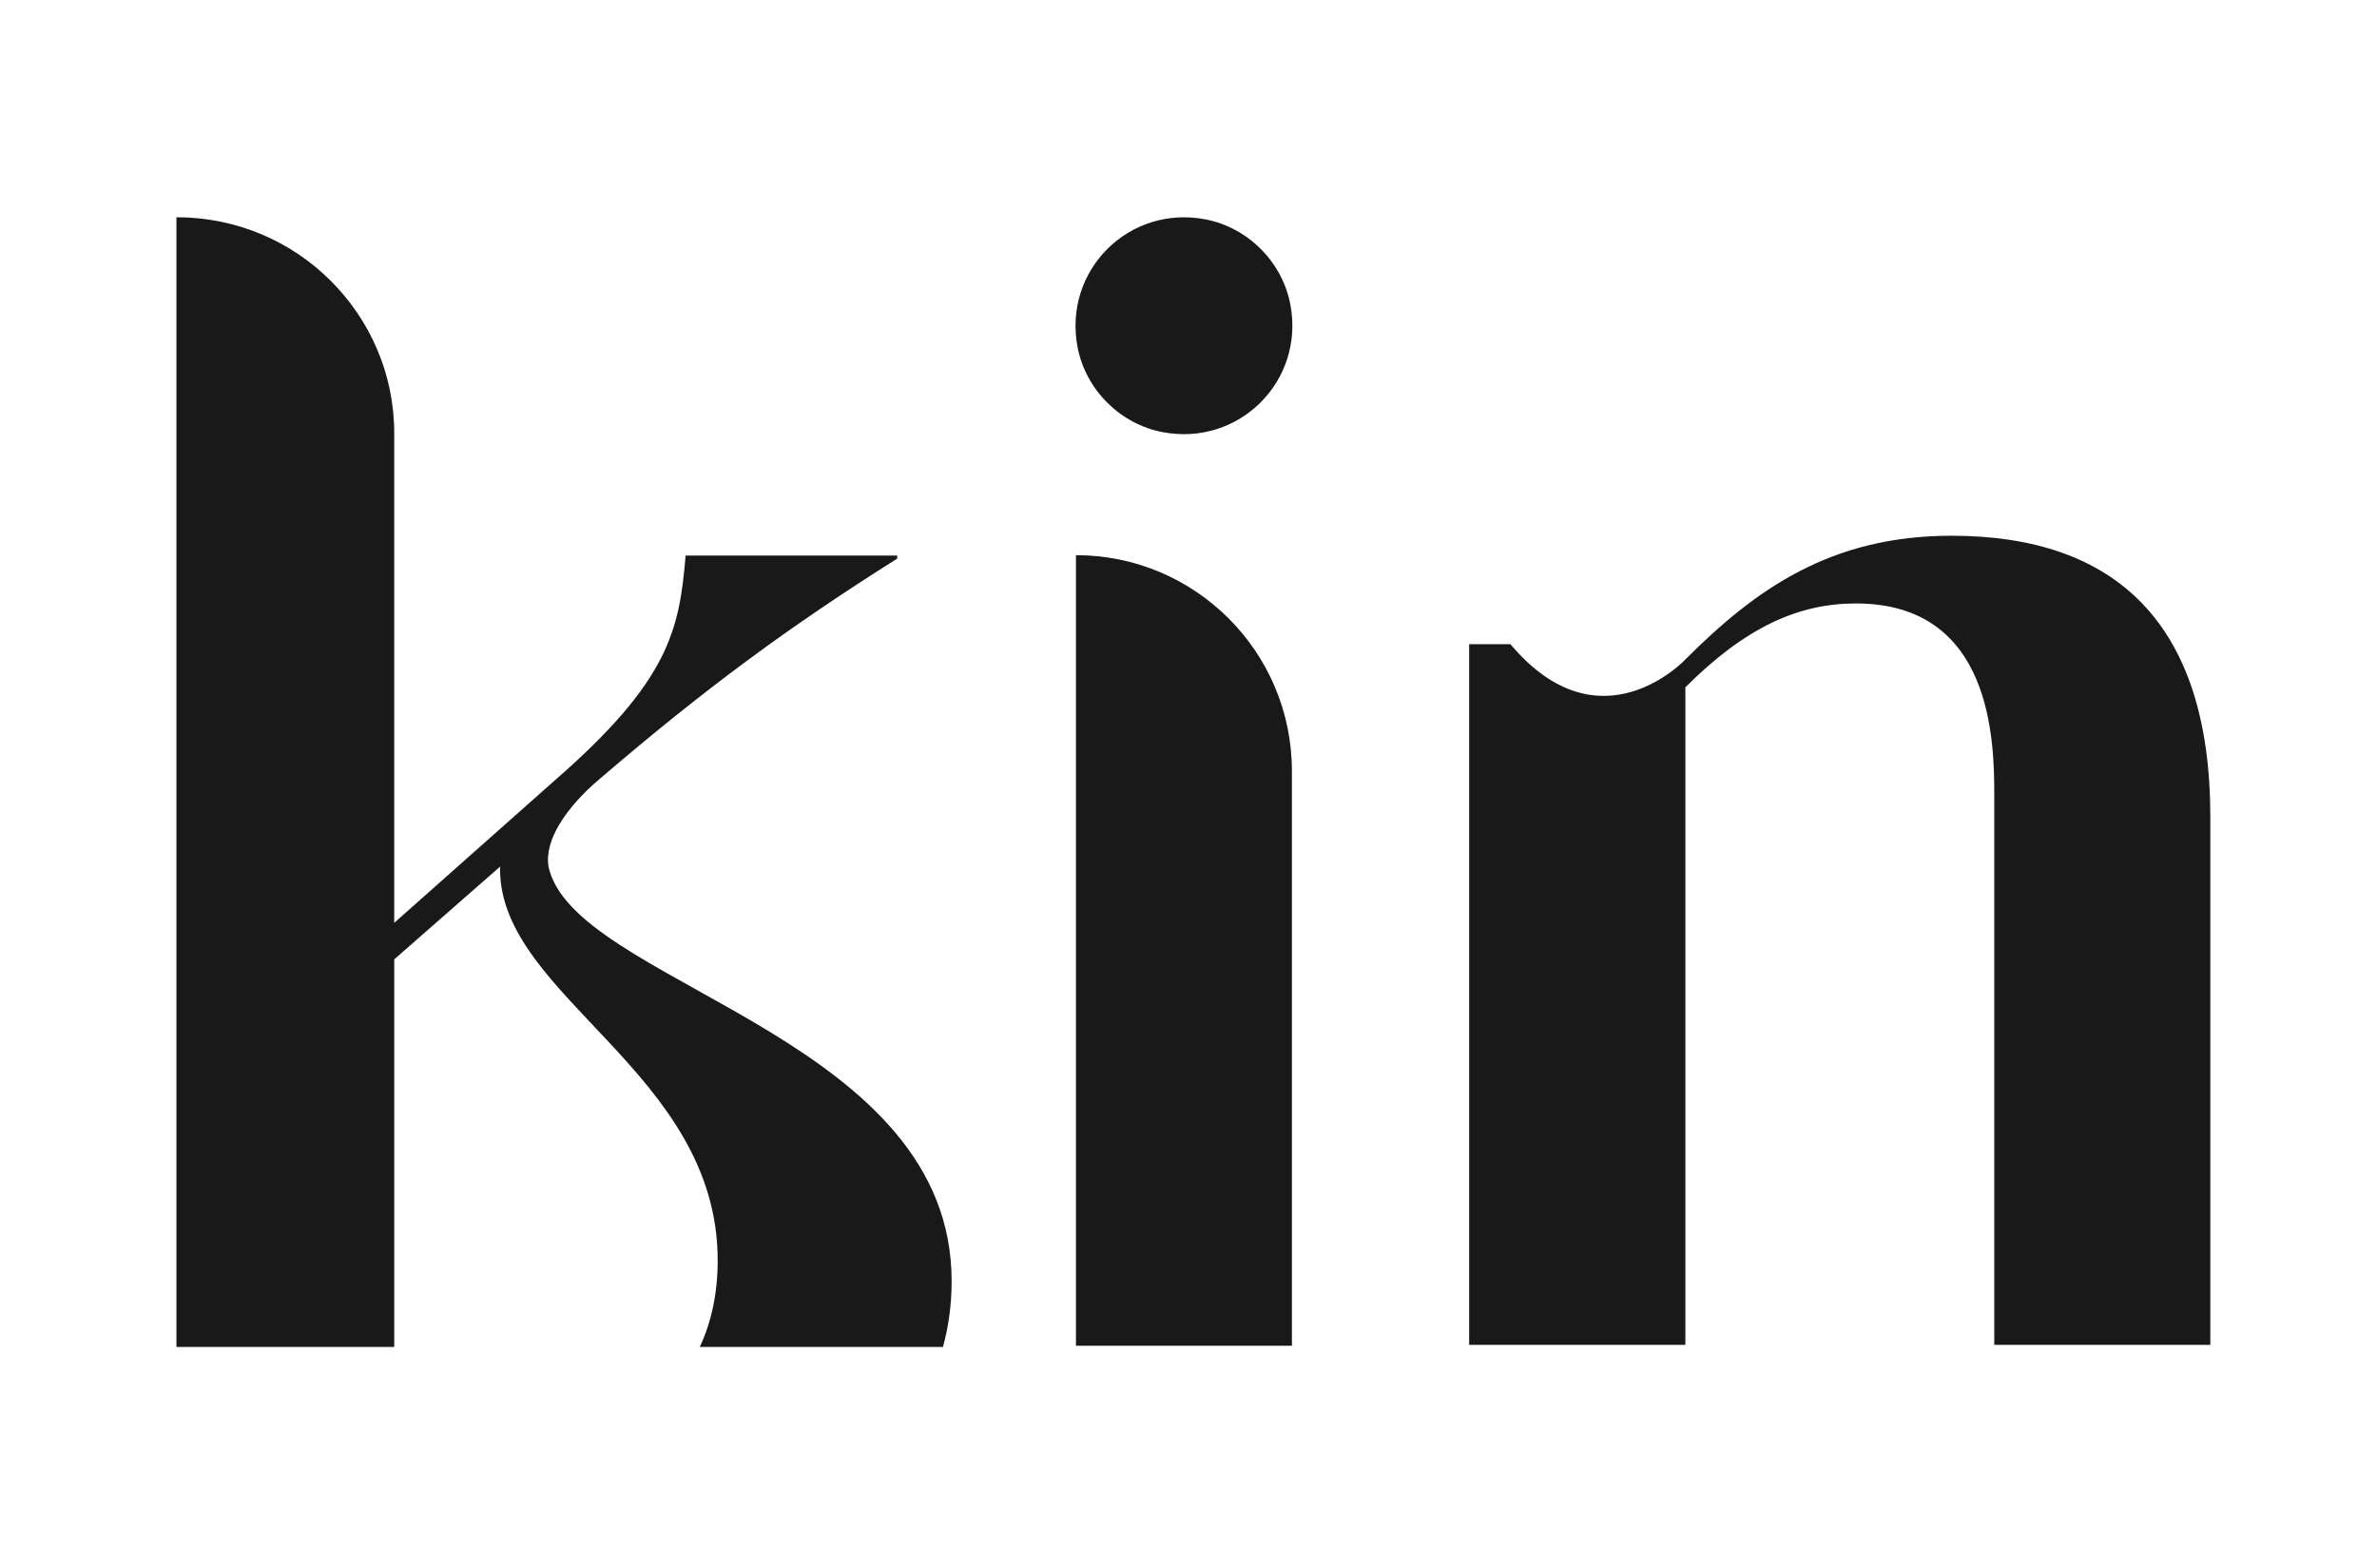 <svg xmlns="http://www.w3.org/2000/svg" id="b" viewBox="0 0 235.386 155.29"><defs><style>.d{fill:#191919;}</style></defs><path class="d" d="M94.237,126.846c0,2.299-.298,4.493-.86,6.529h-24.079c1.158-2.474,1.772-5.37,1.772-8.564,0-18.638-21.498-26.061-21.552-38.698v-.052c0-.087,.017-.176,.017-.263l-10.495,9.196v38.382H17.472V21.51h.052c5.95,.017,11.32,2.404,15.198,6.265,3.896,3.879,6.318,9.213,6.318,15.128v48.474l15.866-14.076c11.373-9.899,12.373-14.917,12.988-22.288h20.955v.298c-10.811,6.81-19.113,12.951-29.256,21.639-.246,.211-.509,.438-.755,.649l-.684,.632c-1.843,1.808-4.317,4.826-3.827,7.635,.071,.298,.158,.597,.281,.895,.017,.053,.017,.088,.052,.141,4.458,10.881,39.577,16.339,39.577,39.944Z"></path><path class="d" d="M106.705,34.361c-1.437-7.569,5.074-14.081,12.642-12.644,4.226,.802,7.632,4.212,8.433,8.439,1.431,7.564-5.075,14.068-12.638,12.636-4.226-.8-7.635-4.207-8.437-8.431Zm21.229,41.997v56.895h-21.386V54.972c11.811,0,21.386,9.576,21.386,21.386Z"></path><path class="d" d="M218.88,80.883v52.282h-21.393v-54.336c0-5.388-.157-19.077-13.707-19.077-5.669,0-10.916,2.335-16.883,8.302v65.111h-21.412V63.789h4.09c8.876,10.554,17.322,1.509,17.322,1.509,6.965-6.969,14.408-12.25,26.36-12.25,16.305,0,25.623,8.74,25.623,27.835Z"></path></svg>